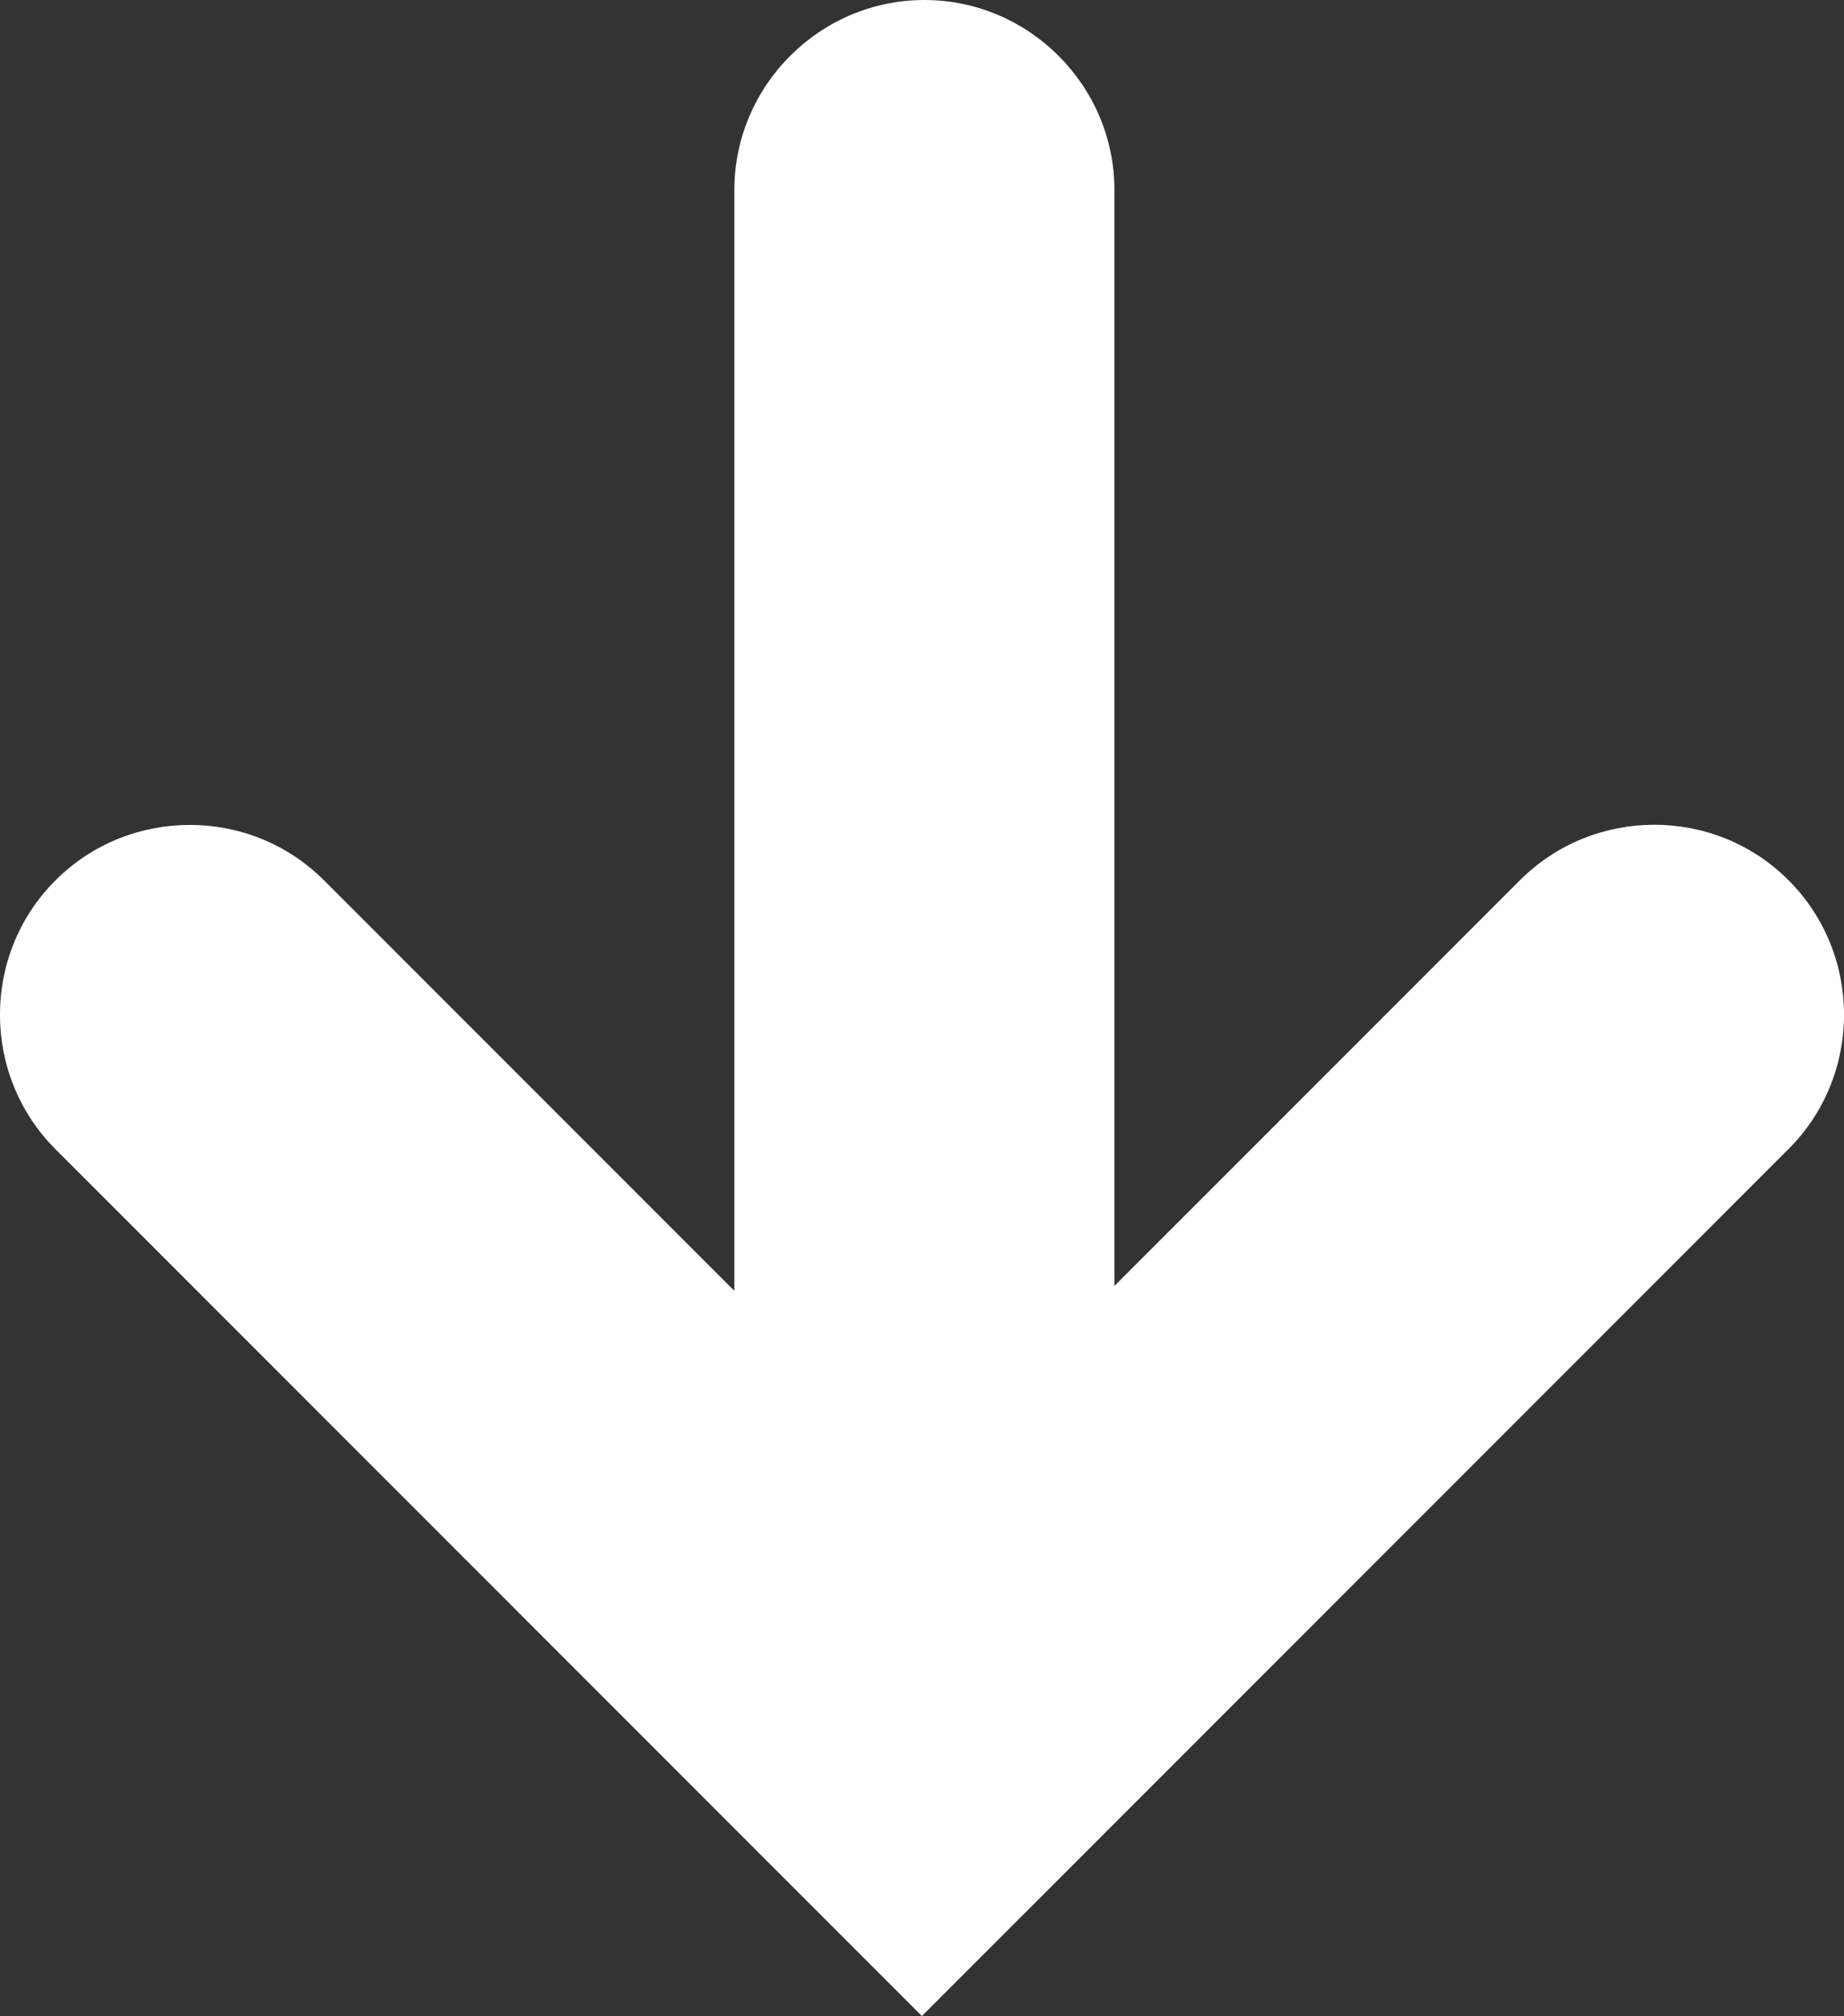 <?xml version="1.0" encoding="UTF-8"?>
<!DOCTYPE svg PUBLIC "-//W3C//DTD SVG 1.1//EN" "http://www.w3.org/Graphics/SVG/1.1/DTD/svg11.dtd">
<!-- Creator: CorelDRAW X6 -->
<svg xmlns="http://www.w3.org/2000/svg" xml:space="preserve" width="52.898mm" height="57.81mm" version="1.1" shape-rendering="geometricPrecision" text-rendering="geometricPrecision" image-rendering="optimizeQuality" fill-rule="evenodd" clip-rule="evenodd"
viewBox="0 0 12342 13488"
 xmlns:xlink="http://www.w3.org/1999/xlink">
 <rect x="0" y="0" width="12342" height="13488" fill="#333333" stroke="none"/>
 <g id="Layer_x0020_1">
  <path fill="white" d="M6171 13488l-5800 -5800c-495,-495 -495,-1304 0,-1798l0 0c495,-495 1304,-495 1798,0l2746 2746 0 -7364c0,-699 572,-1272 1272,-1272l0 0c699,0 1272,572 1272,1272l0 7331 2714 -2714c495,-495 1304,-495 1798,0l0 0c495,495 495,1304 0,1798l-4002 4002 -1798 1798 0 0 0 0z"/>
 </g>
</svg>

